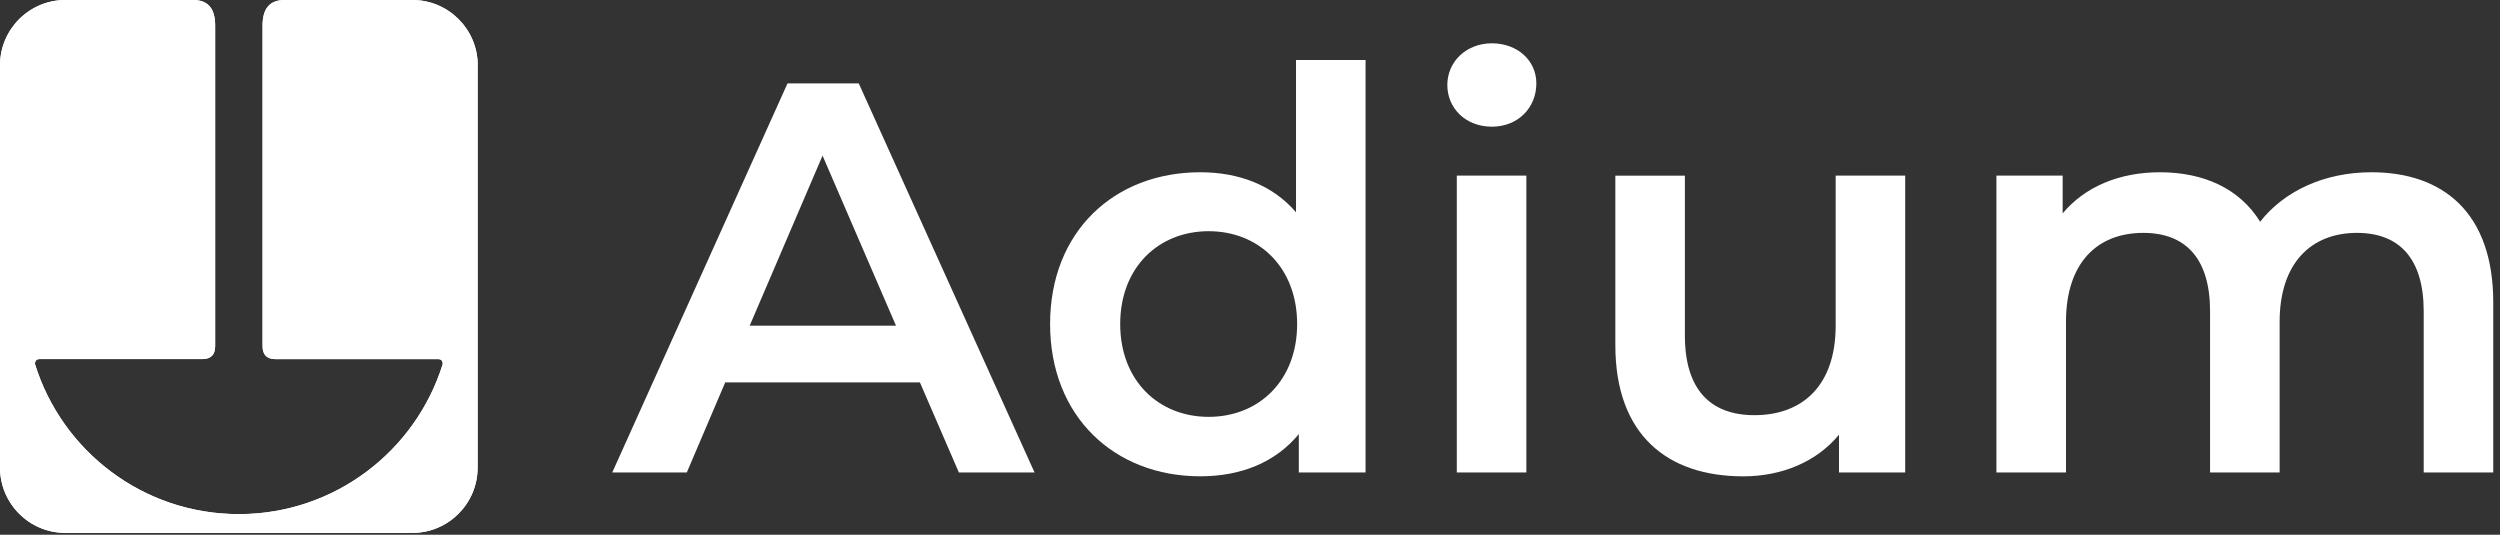 <svg width="187" height="40" viewBox="0 0 187 40" fill="none" xmlns="http://www.w3.org/2000/svg">
<rect x="0" y="0" width="187" height="40" fill="#333333" stroke="none"/>
<path d="M68.812 28.602H54.247L51.374 35.339H45.798L58.907 6.236H64.233L77.383 35.339H71.723L68.809 28.602H68.812ZM67.021 24.362L61.527 11.641L56.076 24.362H67.021Z" fill="white"/>
<path d="M102.144 4.488V35.339H97.151V32.469C95.404 34.59 92.823 35.627 89.784 35.627C83.333 35.627 78.547 31.137 78.547 24.235C78.547 17.332 83.333 12.885 89.784 12.885C92.657 12.885 95.194 13.841 96.942 15.878V4.488H102.144ZM97.026 24.237C97.026 19.997 94.153 17.294 90.409 17.294C86.664 17.294 83.791 19.995 83.791 24.237C83.791 28.479 86.664 31.181 90.409 31.181C94.153 31.181 97.026 28.479 97.026 24.237Z" fill="white"/>
<path d="M108.26 6.358C108.26 4.613 109.675 3.24 111.591 3.24C113.507 3.24 114.919 4.528 114.919 6.233C114.919 8.063 113.545 9.476 111.591 9.476C109.637 9.476 108.26 8.104 108.26 6.358ZM108.969 13.136H114.172V35.338H108.969V13.136Z" fill="white"/>
<path d="M142.509 13.136V35.338H137.557V32.512C135.891 34.548 133.269 35.63 130.399 35.63C124.698 35.63 120.828 32.512 120.828 25.819V13.138H126.03V25.111C126.03 29.143 127.944 31.055 131.233 31.055C134.853 31.055 137.308 28.811 137.308 24.362V13.136H142.511H142.509Z" fill="white"/>
<path d="M186.495 22.617V35.338H181.293V23.281C181.293 19.33 179.461 17.419 176.299 17.419C172.887 17.419 170.516 19.663 170.516 24.071V35.338H165.313V23.281C165.313 19.33 163.481 17.419 160.32 17.419C156.867 17.419 154.536 19.663 154.536 24.071V35.338H149.333V13.136H154.286V15.962C155.951 13.966 158.529 12.885 161.568 12.885C164.814 12.885 167.518 14.091 169.058 16.586C170.848 14.299 173.844 12.885 177.381 12.885C182.751 12.885 186.495 15.921 186.495 22.614V22.617Z" fill="white"/>
<path d="M35.727 4.889V34.973C35.727 37.672 33.535 39.862 30.841 39.862H4.886C2.192 39.859 0 37.672 0 34.97V4.889C0 2.19 2.192 0 4.886 0H14.445C15.537 0 16.118 0.611 16.095 1.993V25.885C16.095 26.522 15.788 26.844 15.176 26.859H2.97C2.742 26.859 2.617 26.977 2.617 27.212V27.235C4.635 33.731 10.69 38.456 17.862 38.456H17.87C21.459 38.456 24.759 37.27 27.421 35.279C30.084 33.286 32.102 30.485 33.115 27.237V27.214C33.115 26.979 32.99 26.861 32.762 26.861H20.558C19.947 26.846 19.64 26.524 19.64 25.888V1.993C19.617 0.613 20.198 0 21.29 0H30.849C33.542 0 35.735 2.19 35.735 4.889H35.727Z" fill="white"/>
<path d="M35.727 4.889V34.973C35.727 37.672 33.535 39.862 30.841 39.862H4.886C2.192 39.859 0 37.672 0 34.97V4.889C0 2.19 2.192 0 4.886 0H14.445C15.537 0 16.118 0.611 16.095 1.993V25.885C16.095 26.522 15.788 26.844 15.176 26.859H2.97C2.742 26.859 2.617 26.977 2.617 27.212V27.235C4.635 33.731 10.69 38.456 17.862 38.456H17.87C21.459 38.456 24.759 37.27 27.421 35.279C30.084 33.286 32.102 30.485 33.115 27.237V27.214C33.115 26.979 32.99 26.861 32.762 26.861H20.558C19.947 26.846 19.64 26.524 19.64 25.888V1.993C19.617 0.613 20.198 0 21.29 0H30.849C33.542 0 35.735 2.19 35.735 4.889H35.727Z" fill="white"/>
</svg>
